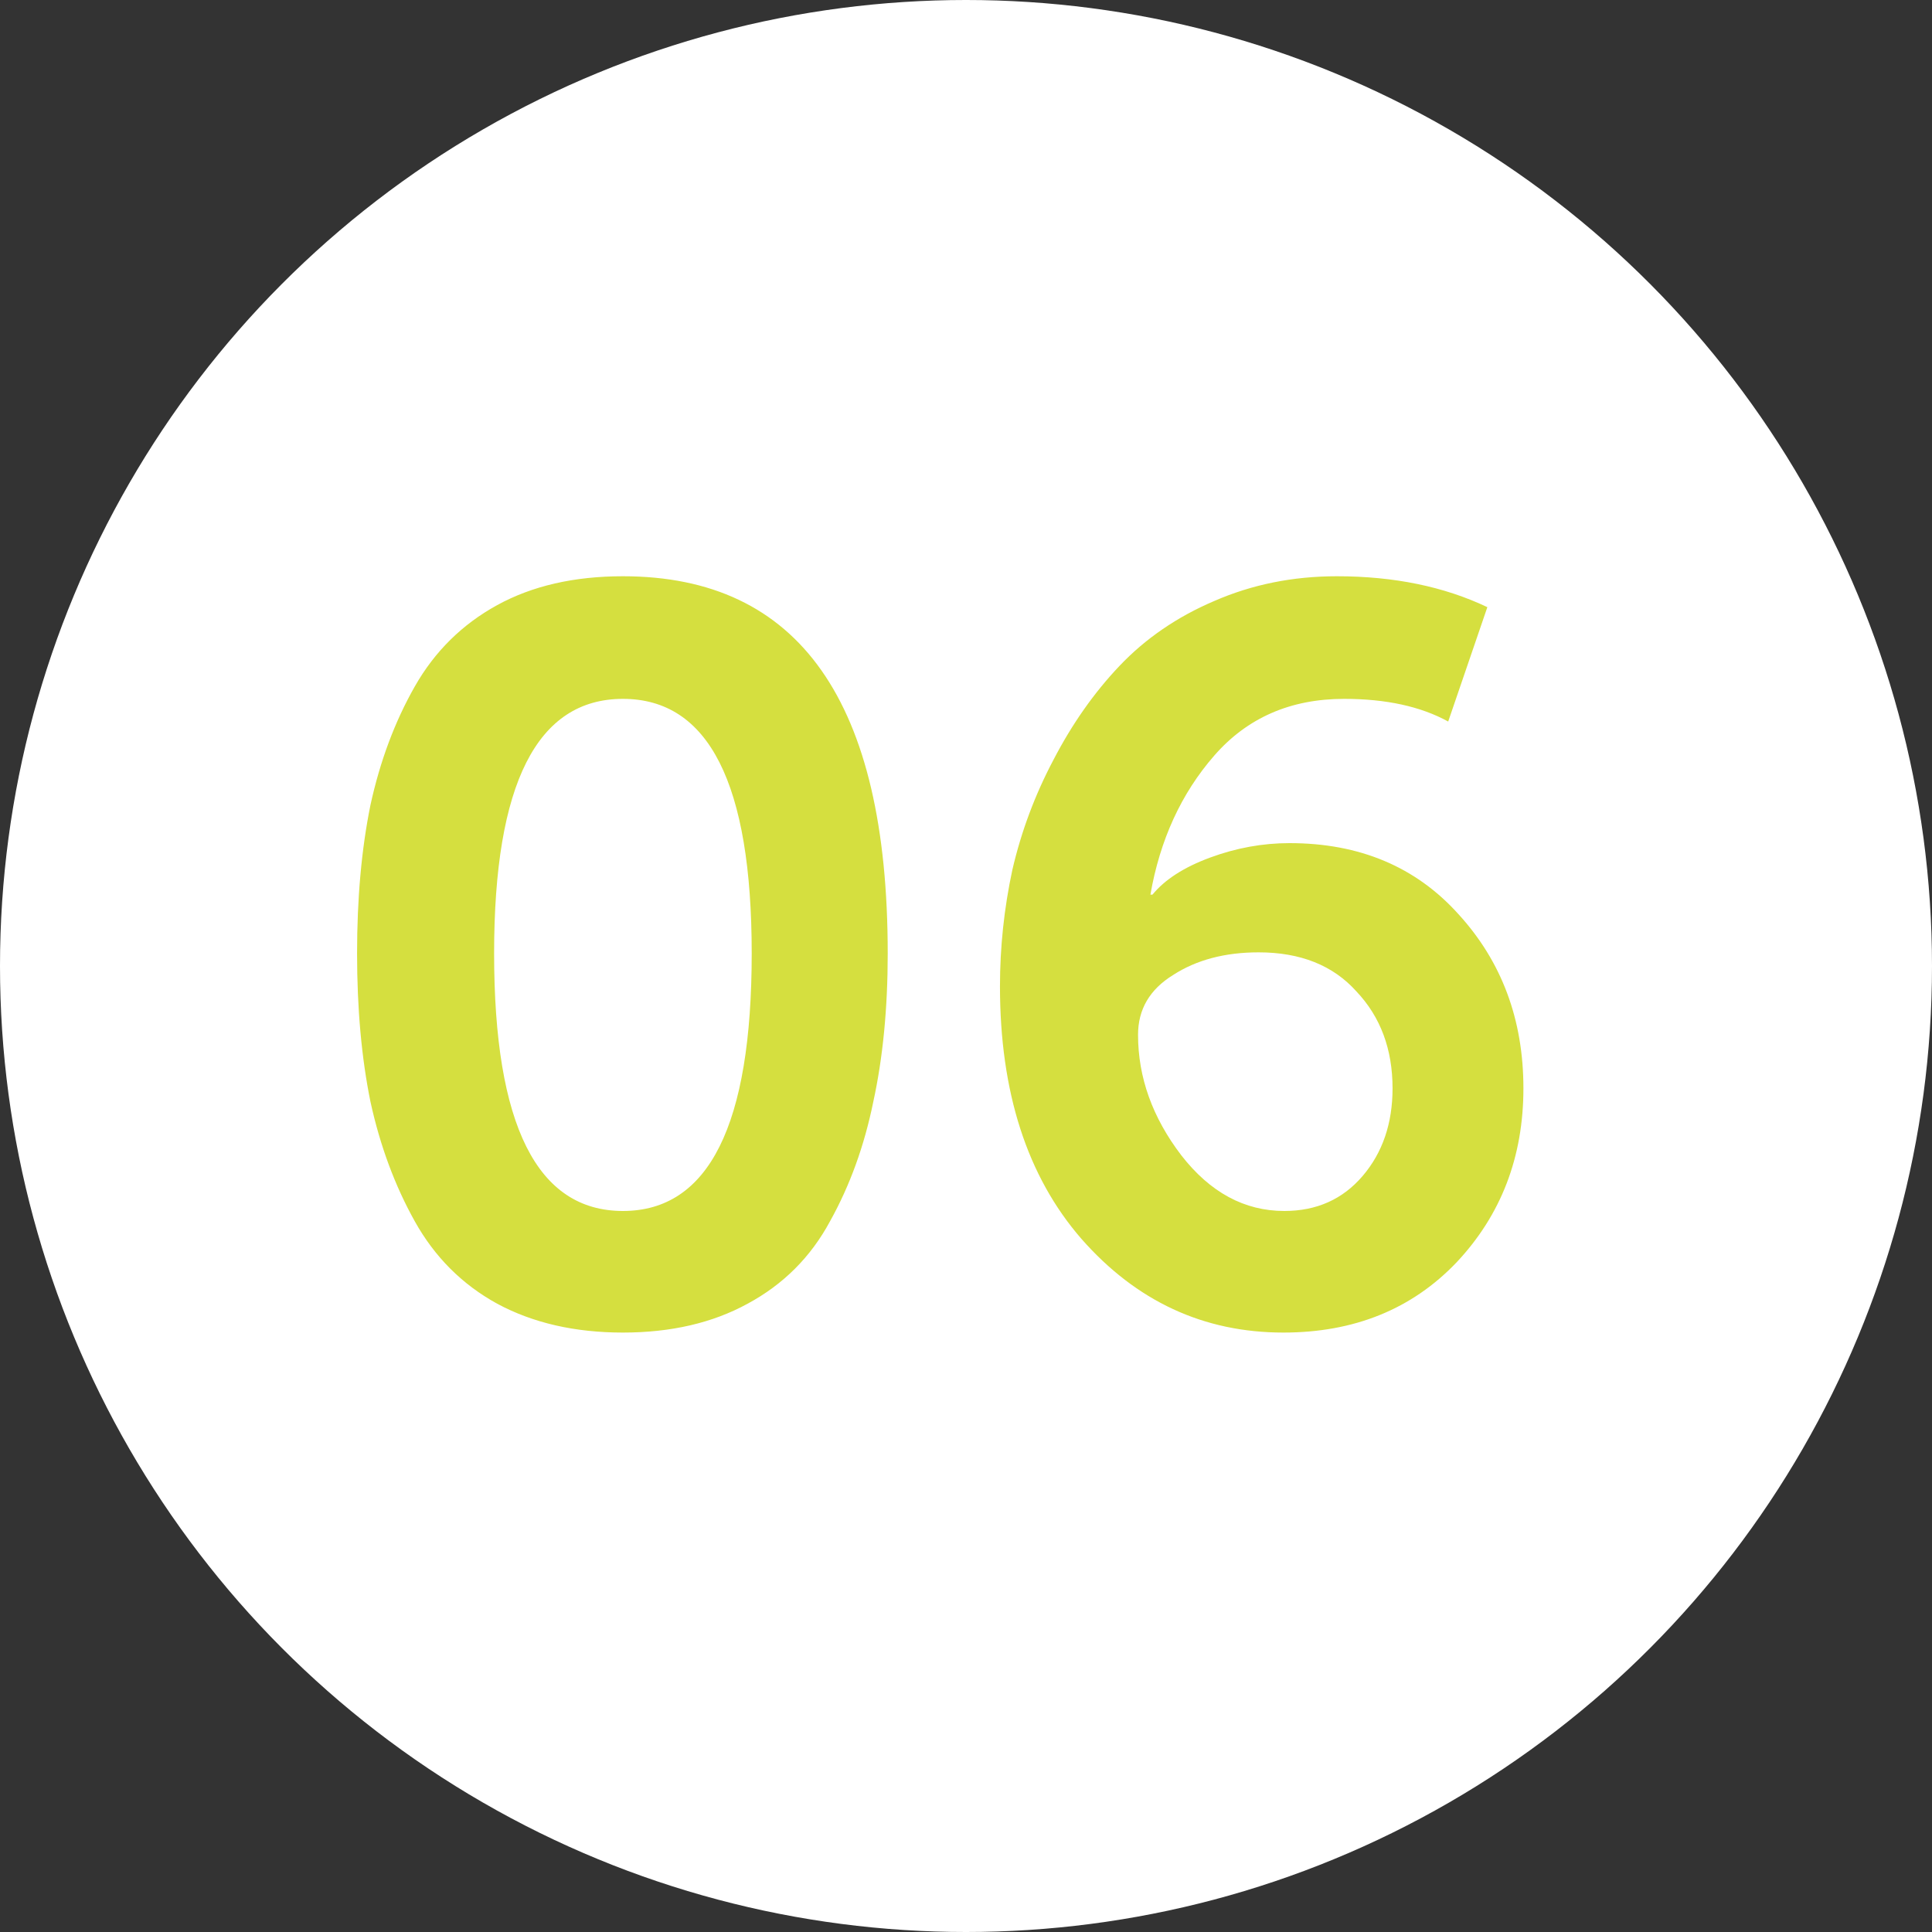 <?xml version="1.0" encoding="UTF-8"?> <svg xmlns="http://www.w3.org/2000/svg" width="60" height="60" viewBox="0 0 60 60" fill="none"><rect x="0" y="0" width="60" height="60" fill="#333333" stroke="none"/><circle cx="30" cy="30" r="30" fill="white"></circle><path d="M23.217 40.488C22.129 41.085 20.838 41.384 19.345 41.384C17.852 41.384 16.55 41.085 15.441 40.488C14.353 39.891 13.499 39.037 12.881 37.928C12.262 36.819 11.803 35.581 11.505 34.216C11.227 32.851 11.089 31.315 11.089 29.608C11.089 27.901 11.227 26.365 11.505 25C11.803 23.635 12.262 22.408 12.881 21.32C13.499 20.232 14.353 19.389 15.441 18.792C16.529 18.195 17.83 17.896 19.345 17.896C24.828 17.896 27.569 21.8 27.569 29.608C27.569 31.315 27.419 32.851 27.121 34.216C26.843 35.581 26.395 36.819 25.777 37.928C25.18 39.037 24.326 39.891 23.217 40.488ZM15.345 29.608C15.345 34.941 16.678 37.608 19.345 37.608C22.012 37.608 23.345 34.941 23.345 29.608C23.345 24.339 22.012 21.704 19.345 21.704C16.678 21.704 15.345 24.339 15.345 29.608ZM31.055 30.632C31.055 29.416 31.183 28.211 31.439 27.016C31.716 25.821 32.143 24.68 32.719 23.592C33.295 22.483 33.977 21.512 34.767 20.68C35.577 19.827 36.559 19.155 37.711 18.664C38.884 18.152 40.153 17.896 41.519 17.896C43.289 17.896 44.847 18.216 46.191 18.856L44.975 22.408C44.121 21.939 43.044 21.704 41.743 21.704C40.079 21.704 38.735 22.291 37.711 23.464C36.687 24.637 36.025 26.077 35.727 27.784H35.791C36.175 27.315 36.772 26.931 37.583 26.632C38.393 26.333 39.215 26.184 40.047 26.184C42.223 26.184 43.972 26.92 45.295 28.392C46.639 29.864 47.311 31.667 47.311 33.8C47.311 35.933 46.617 37.736 45.231 39.208C43.844 40.659 42.052 41.384 39.855 41.384C37.38 41.384 35.289 40.413 33.583 38.472C31.897 36.531 31.055 33.917 31.055 30.632ZM39.887 37.608C40.889 37.608 41.7 37.245 42.319 36.52C42.937 35.795 43.247 34.888 43.247 33.8C43.247 32.584 42.873 31.581 42.127 30.792C41.401 29.981 40.388 29.576 39.087 29.576C38.041 29.576 37.156 29.811 36.431 30.28C35.705 30.728 35.343 31.347 35.343 32.136C35.343 33.459 35.791 34.707 36.687 35.88C37.583 37.032 38.649 37.608 39.887 37.608Z" fill="#D5DF3F"></path></svg> 